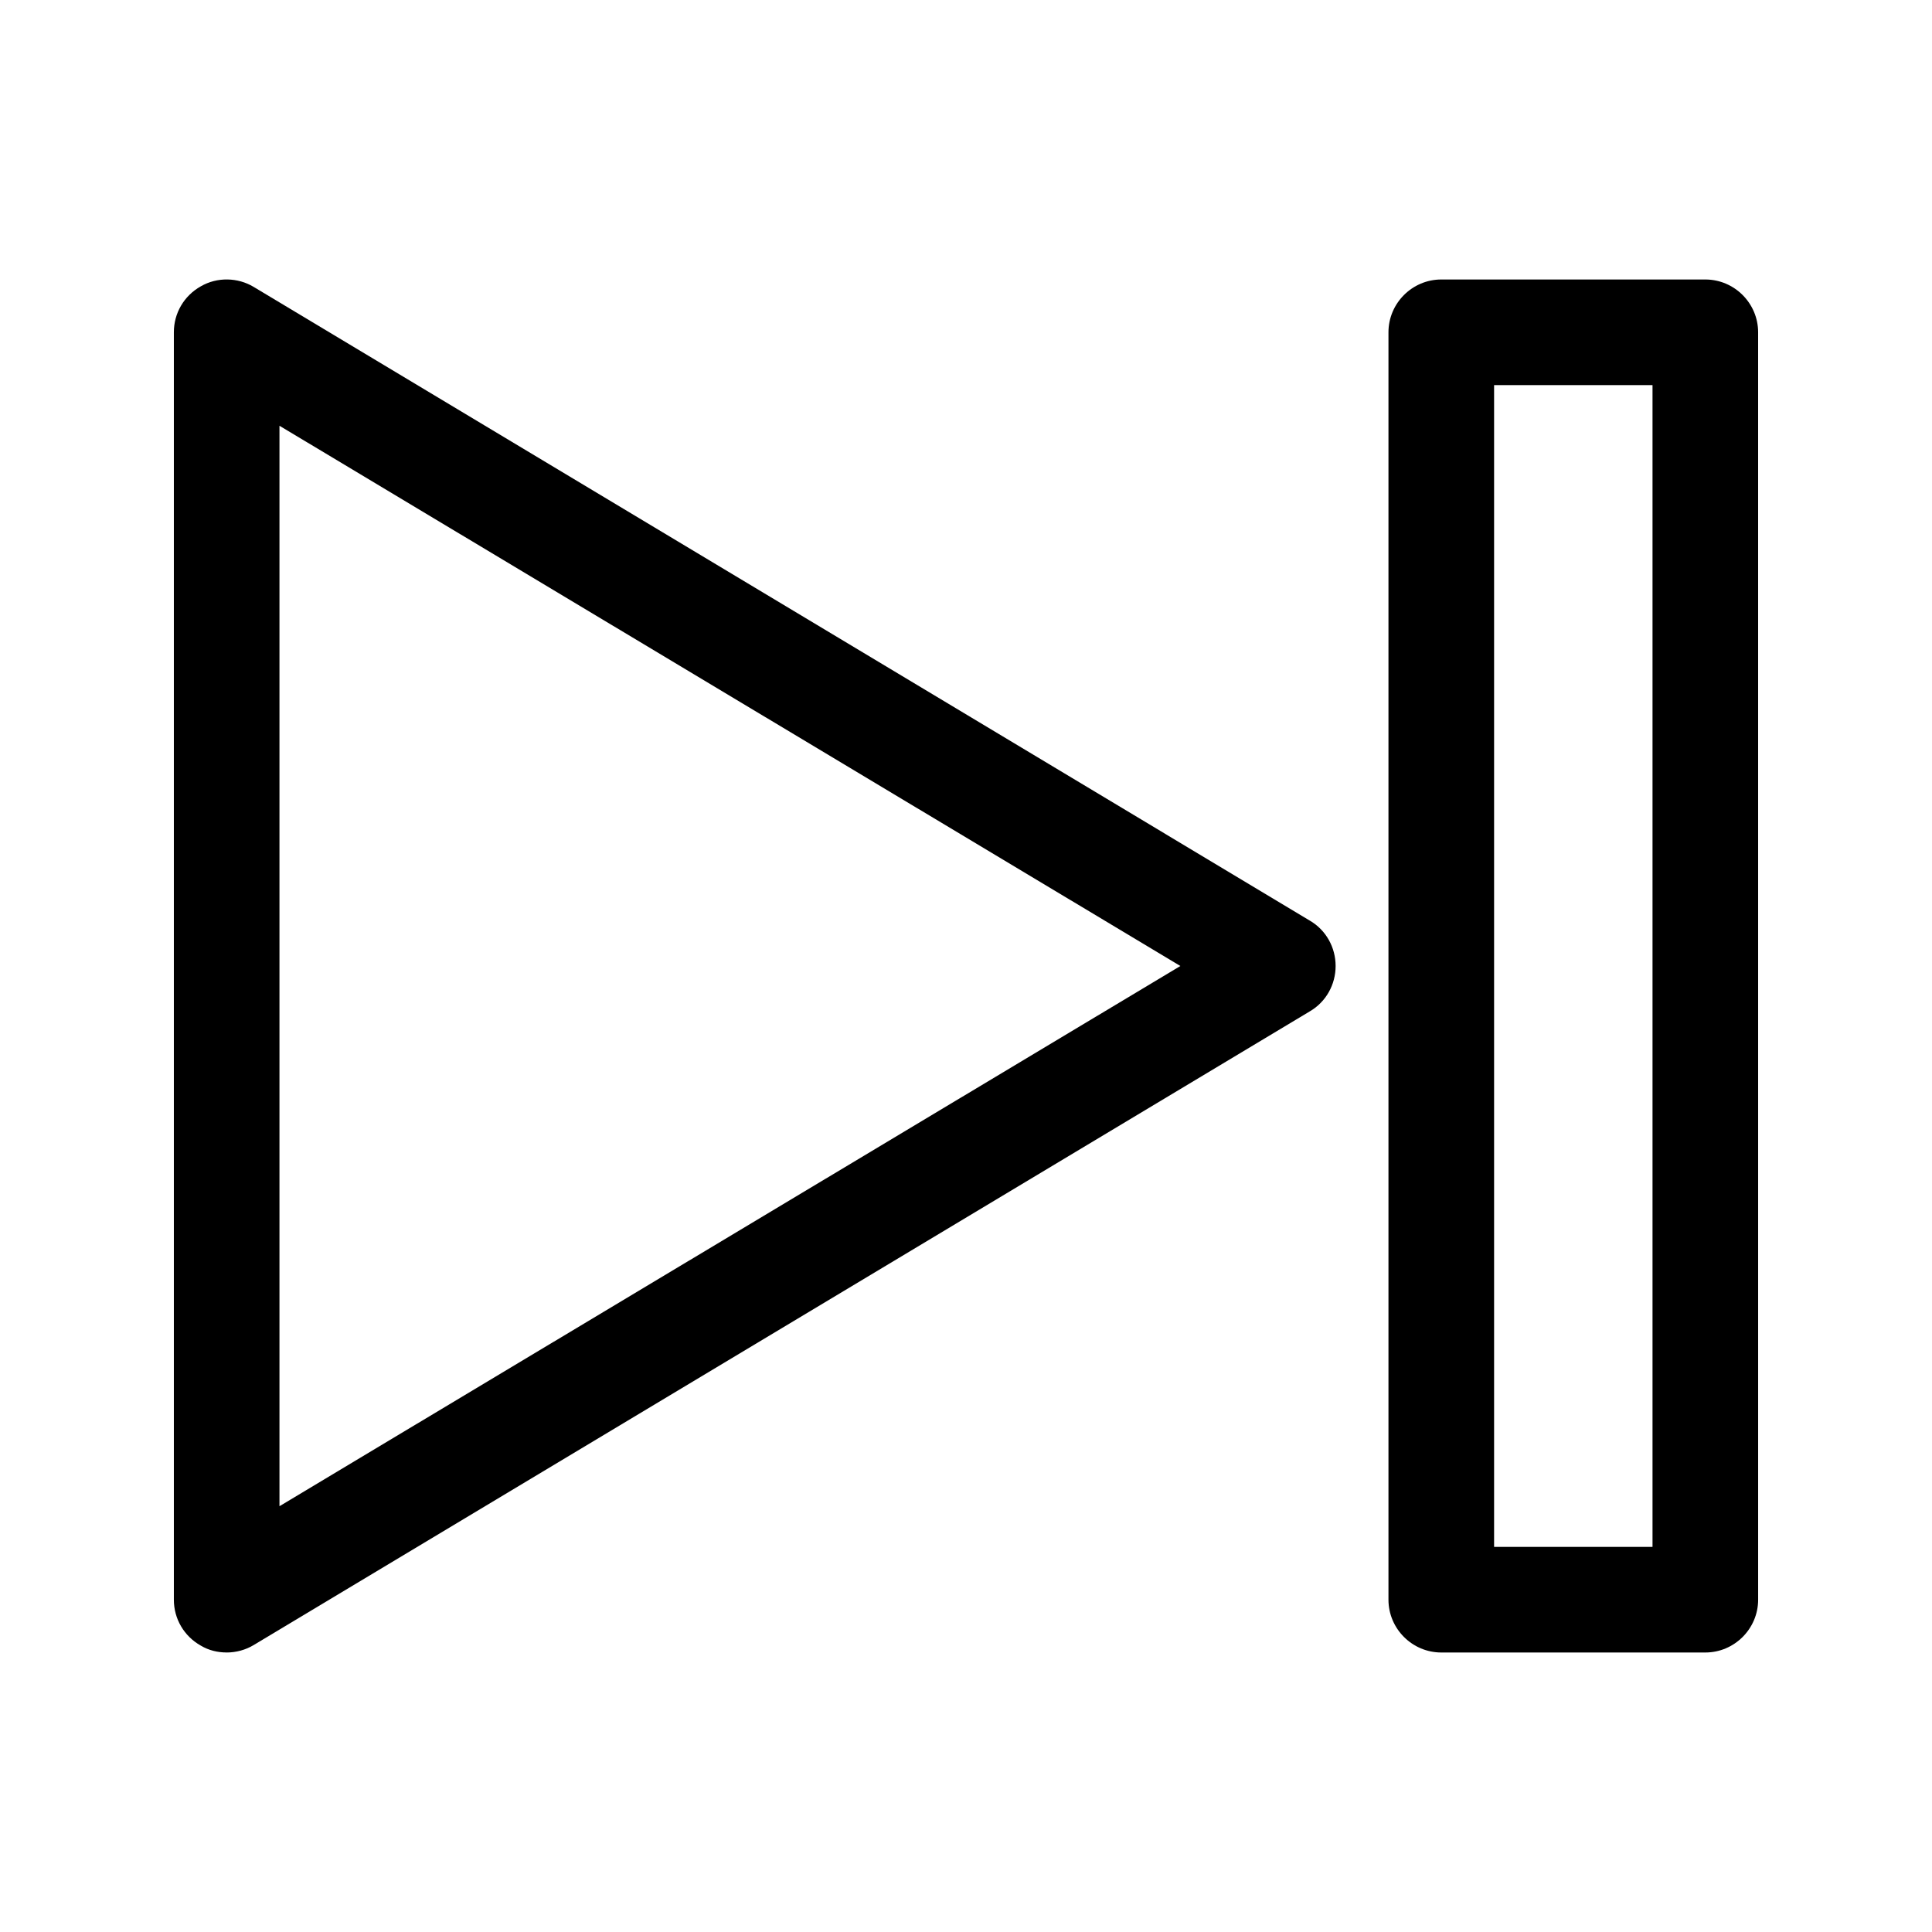 <?xml version="1.0" encoding="UTF-8"?>
<!-- Uploaded to: ICON Repo, www.iconrepo.com, Generator: ICON Repo Mixer Tools -->
<svg fill="#000000" width="800px" height="800px" version="1.1" viewBox="144 144 512 512" xmlns="http://www.w3.org/2000/svg">
 <g>
  <path d="m204.07 581.93c2.519 0 5.039-0.699 7.137-1.961l279.89-167.94c4.336-2.516 6.856-7.133 6.856-12.031s-2.519-9.516-6.856-12.035l-279.89-167.94c-4.199-2.519-9.656-2.66-13.996-0.141-4.477 2.519-7.137 7.137-7.137 12.176v335.87c0 5.039 2.66 9.656 7.137 12.176 2.098 1.262 4.481 1.82 6.859 1.82zm13.992-325.1 238.75 143.17-238.75 143.16z"/>
  <path d="m595.93 581.93c7.695 0 13.996-6.297 13.996-13.996l-0.004-335.87c0-7.695-6.297-13.996-13.996-13.996h-69.973c-7.695 0-13.996 6.297-13.996 13.996v335.87c0 7.695 6.297 13.996 13.996 13.996zm-55.98-335.87h41.984v307.88h-41.984z"/>
 </g>
</svg>
